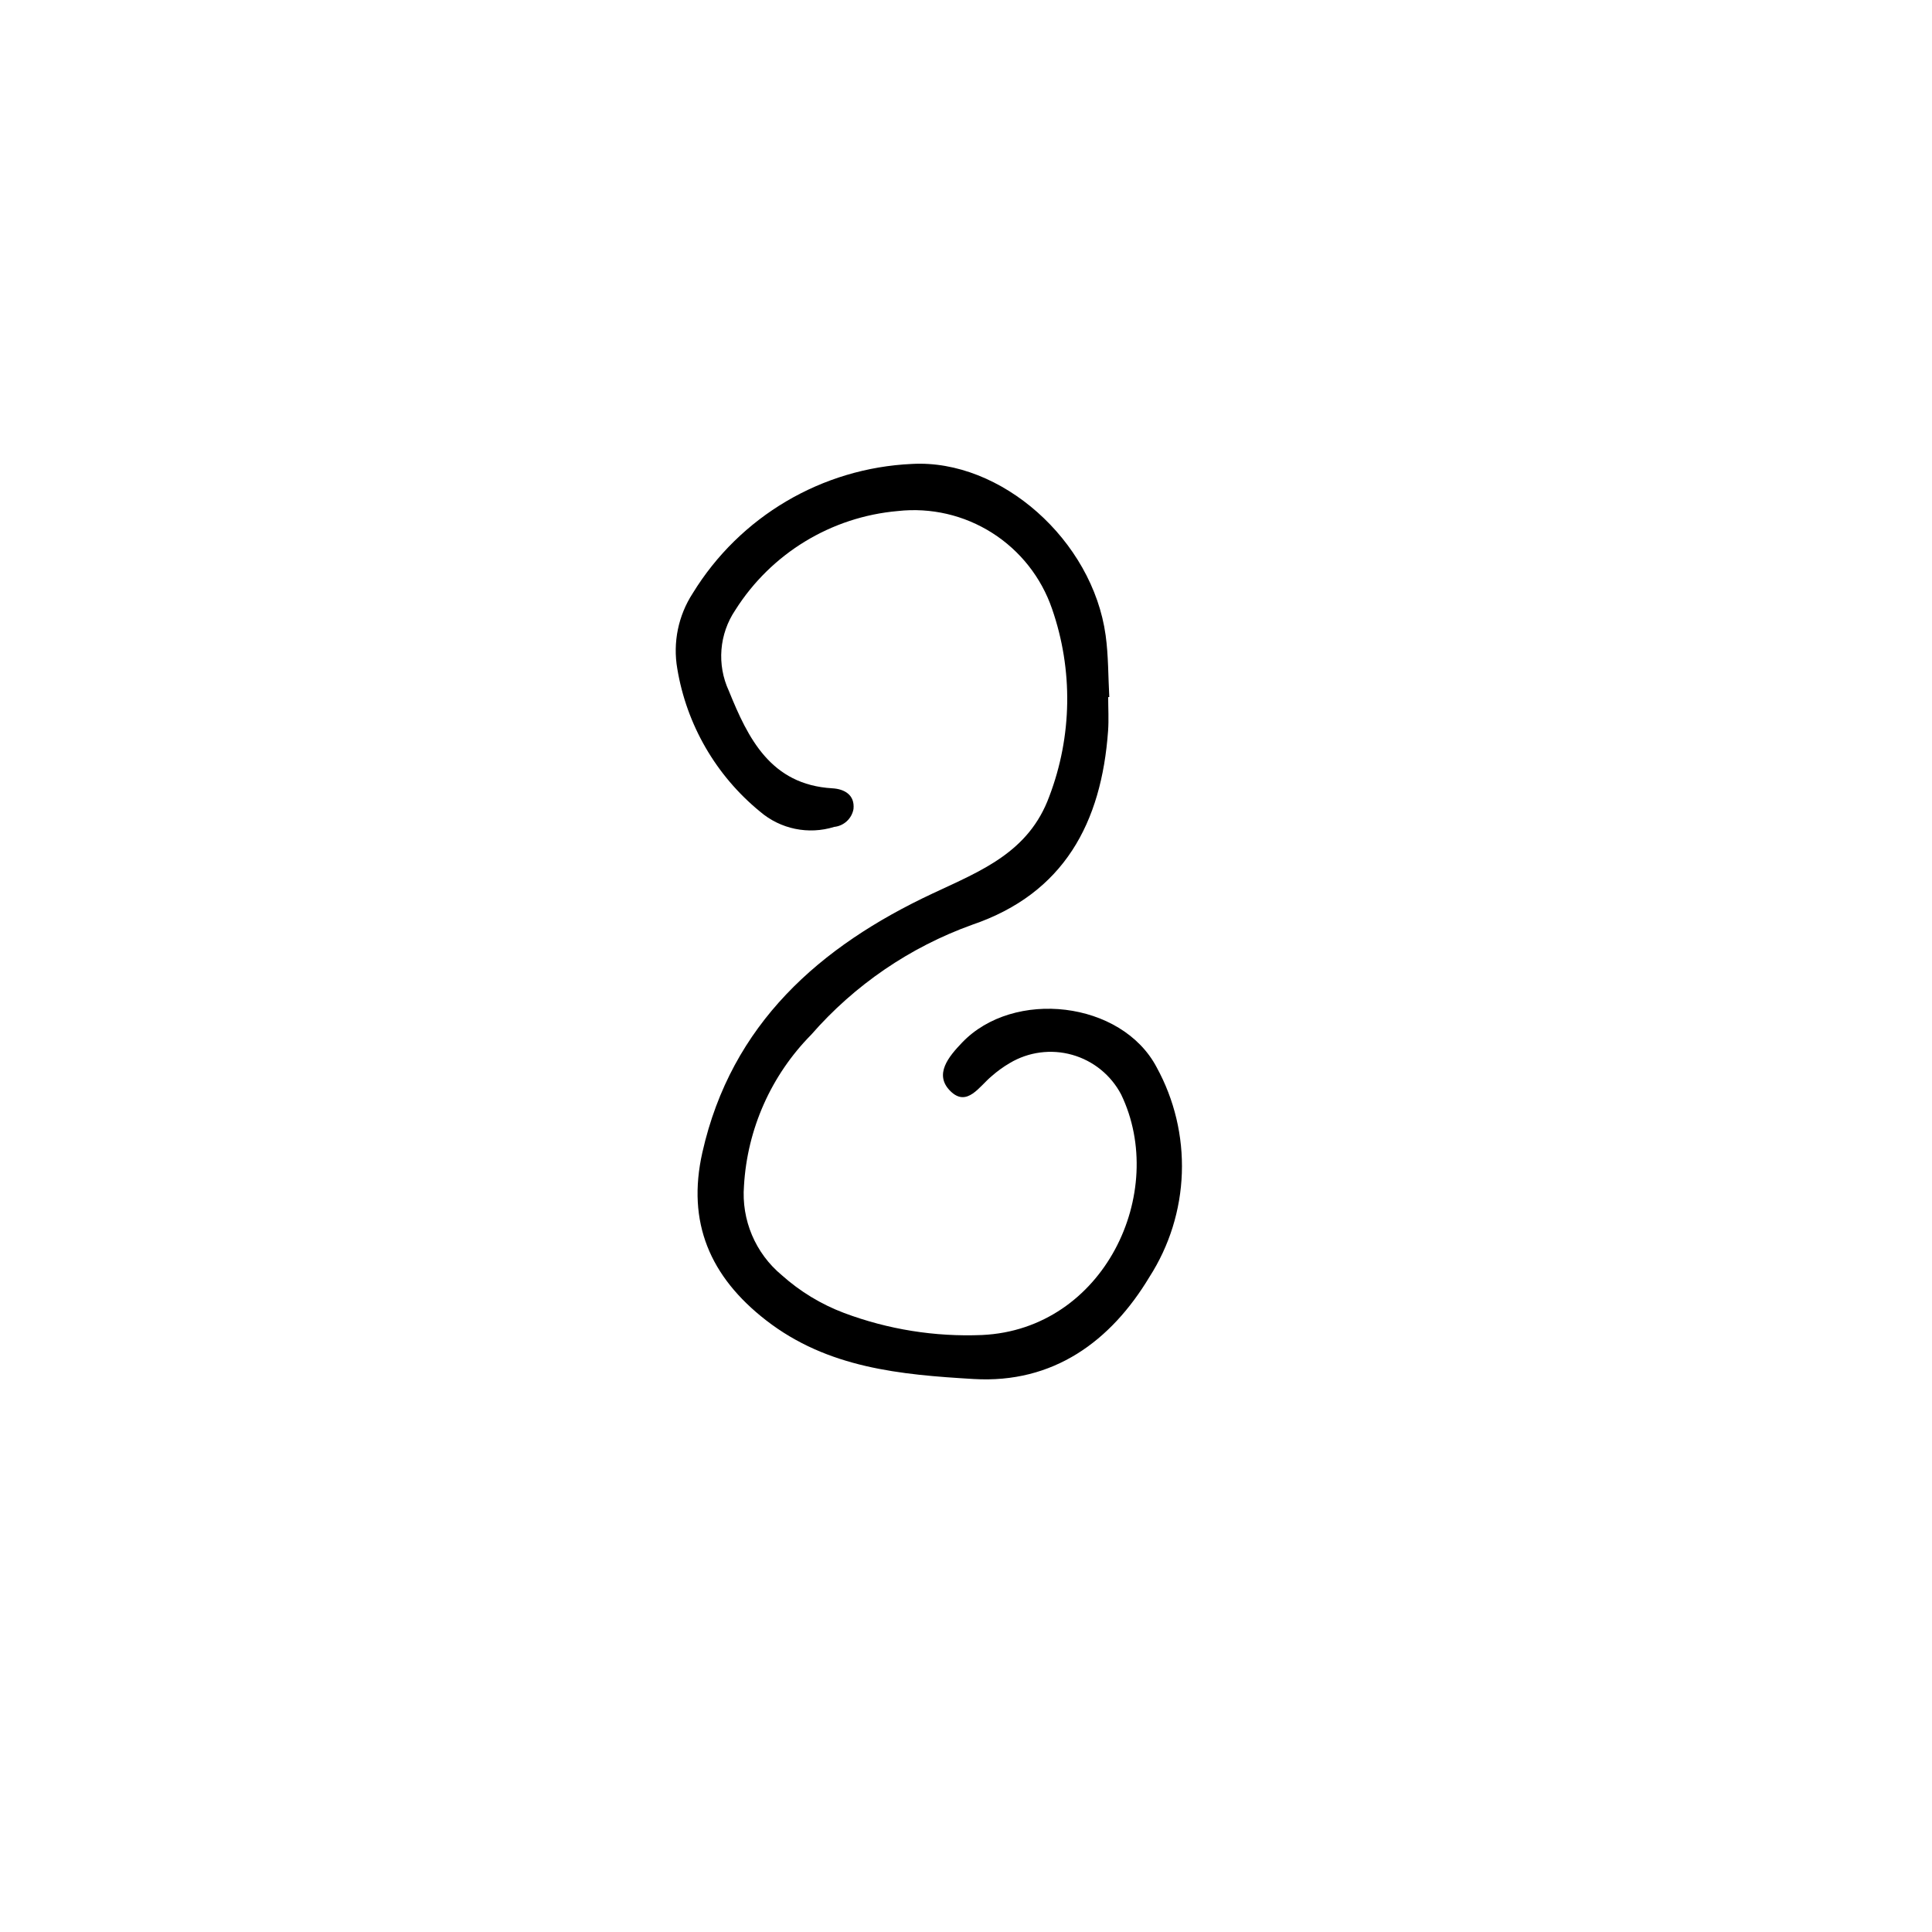 <?xml version="1.0" encoding="UTF-8"?>
<!-- Uploaded to: SVG Repo, www.svgrepo.com, Generator: SVG Repo Mixer Tools -->
<svg fill="#000000" width="800px" height="800px" version="1.1" viewBox="144 144 512 512" xmlns="http://www.w3.org/2000/svg">
 <path d="m437.68 328.74c0 2.984 0.184 5.981-0.027 8.949-1.746 24.309-11.66 43.098-36.031 51.387l-0.004 0.004c-16.465 5.918-31.145 15.949-42.648 29.137-10.598 10.727-16.926 24.949-17.805 40-0.723 9.066 3.016 17.914 10.02 23.719 4.828 4.32 10.414 7.715 16.477 10.004 11.68 4.383 24.125 6.371 36.59 5.852 32.32-1.488 49.379-37.762 36.859-63.75-2.699-5.133-7.387-8.93-12.969-10.504-5.578-1.574-11.562-0.785-16.543 2.184-1.711 1-3.32 2.164-4.805 3.477-3.258 2.68-6.519 8.324-10.934 3.949-4.457-4.414-0.402-9.172 3.078-12.824 13.668-14.332 42.309-11.074 51.578 6.504 4.711 8.582 7.019 18.277 6.684 28.062-0.336 9.785-3.309 19.297-8.598 27.535-10.188 16.957-25.395 28.281-46.574 27.027-19.363-1.145-38.668-2.867-55.02-15.566-14.859-11.543-21.043-25.957-16.875-44.469 7.684-34.121 31.168-54.66 61.062-68.652 12.906-6.039 25.449-10.914 30.871-25.691 6.082-15.965 6.344-33.562 0.746-49.703-2.852-8.328-8.453-15.434-15.883-20.148-7.43-4.719-16.246-6.762-24.996-5.793-17.66 1.539-33.59 11.242-43.059 26.23-4.297 6.356-4.945 14.496-1.711 21.453 5.07 12.5 11.051 24.848 27.422 25.797 3.191 0.184 5.988 1.738 5.598 5.5-0.461 2.539-2.547 4.465-5.113 4.727-6.805 2.125-14.227 0.594-19.641-4.043-11.676-9.543-19.477-23.008-21.941-37.883-1.207-6.945 0.258-14.086 4.098-19.992 12.48-20.352 34.238-33.188 58.086-34.27 23.625-1.309 47.863 20.25 51.332 45.41 0.746 5.398 0.668 10.91 0.969 16.371z"/>
</svg>